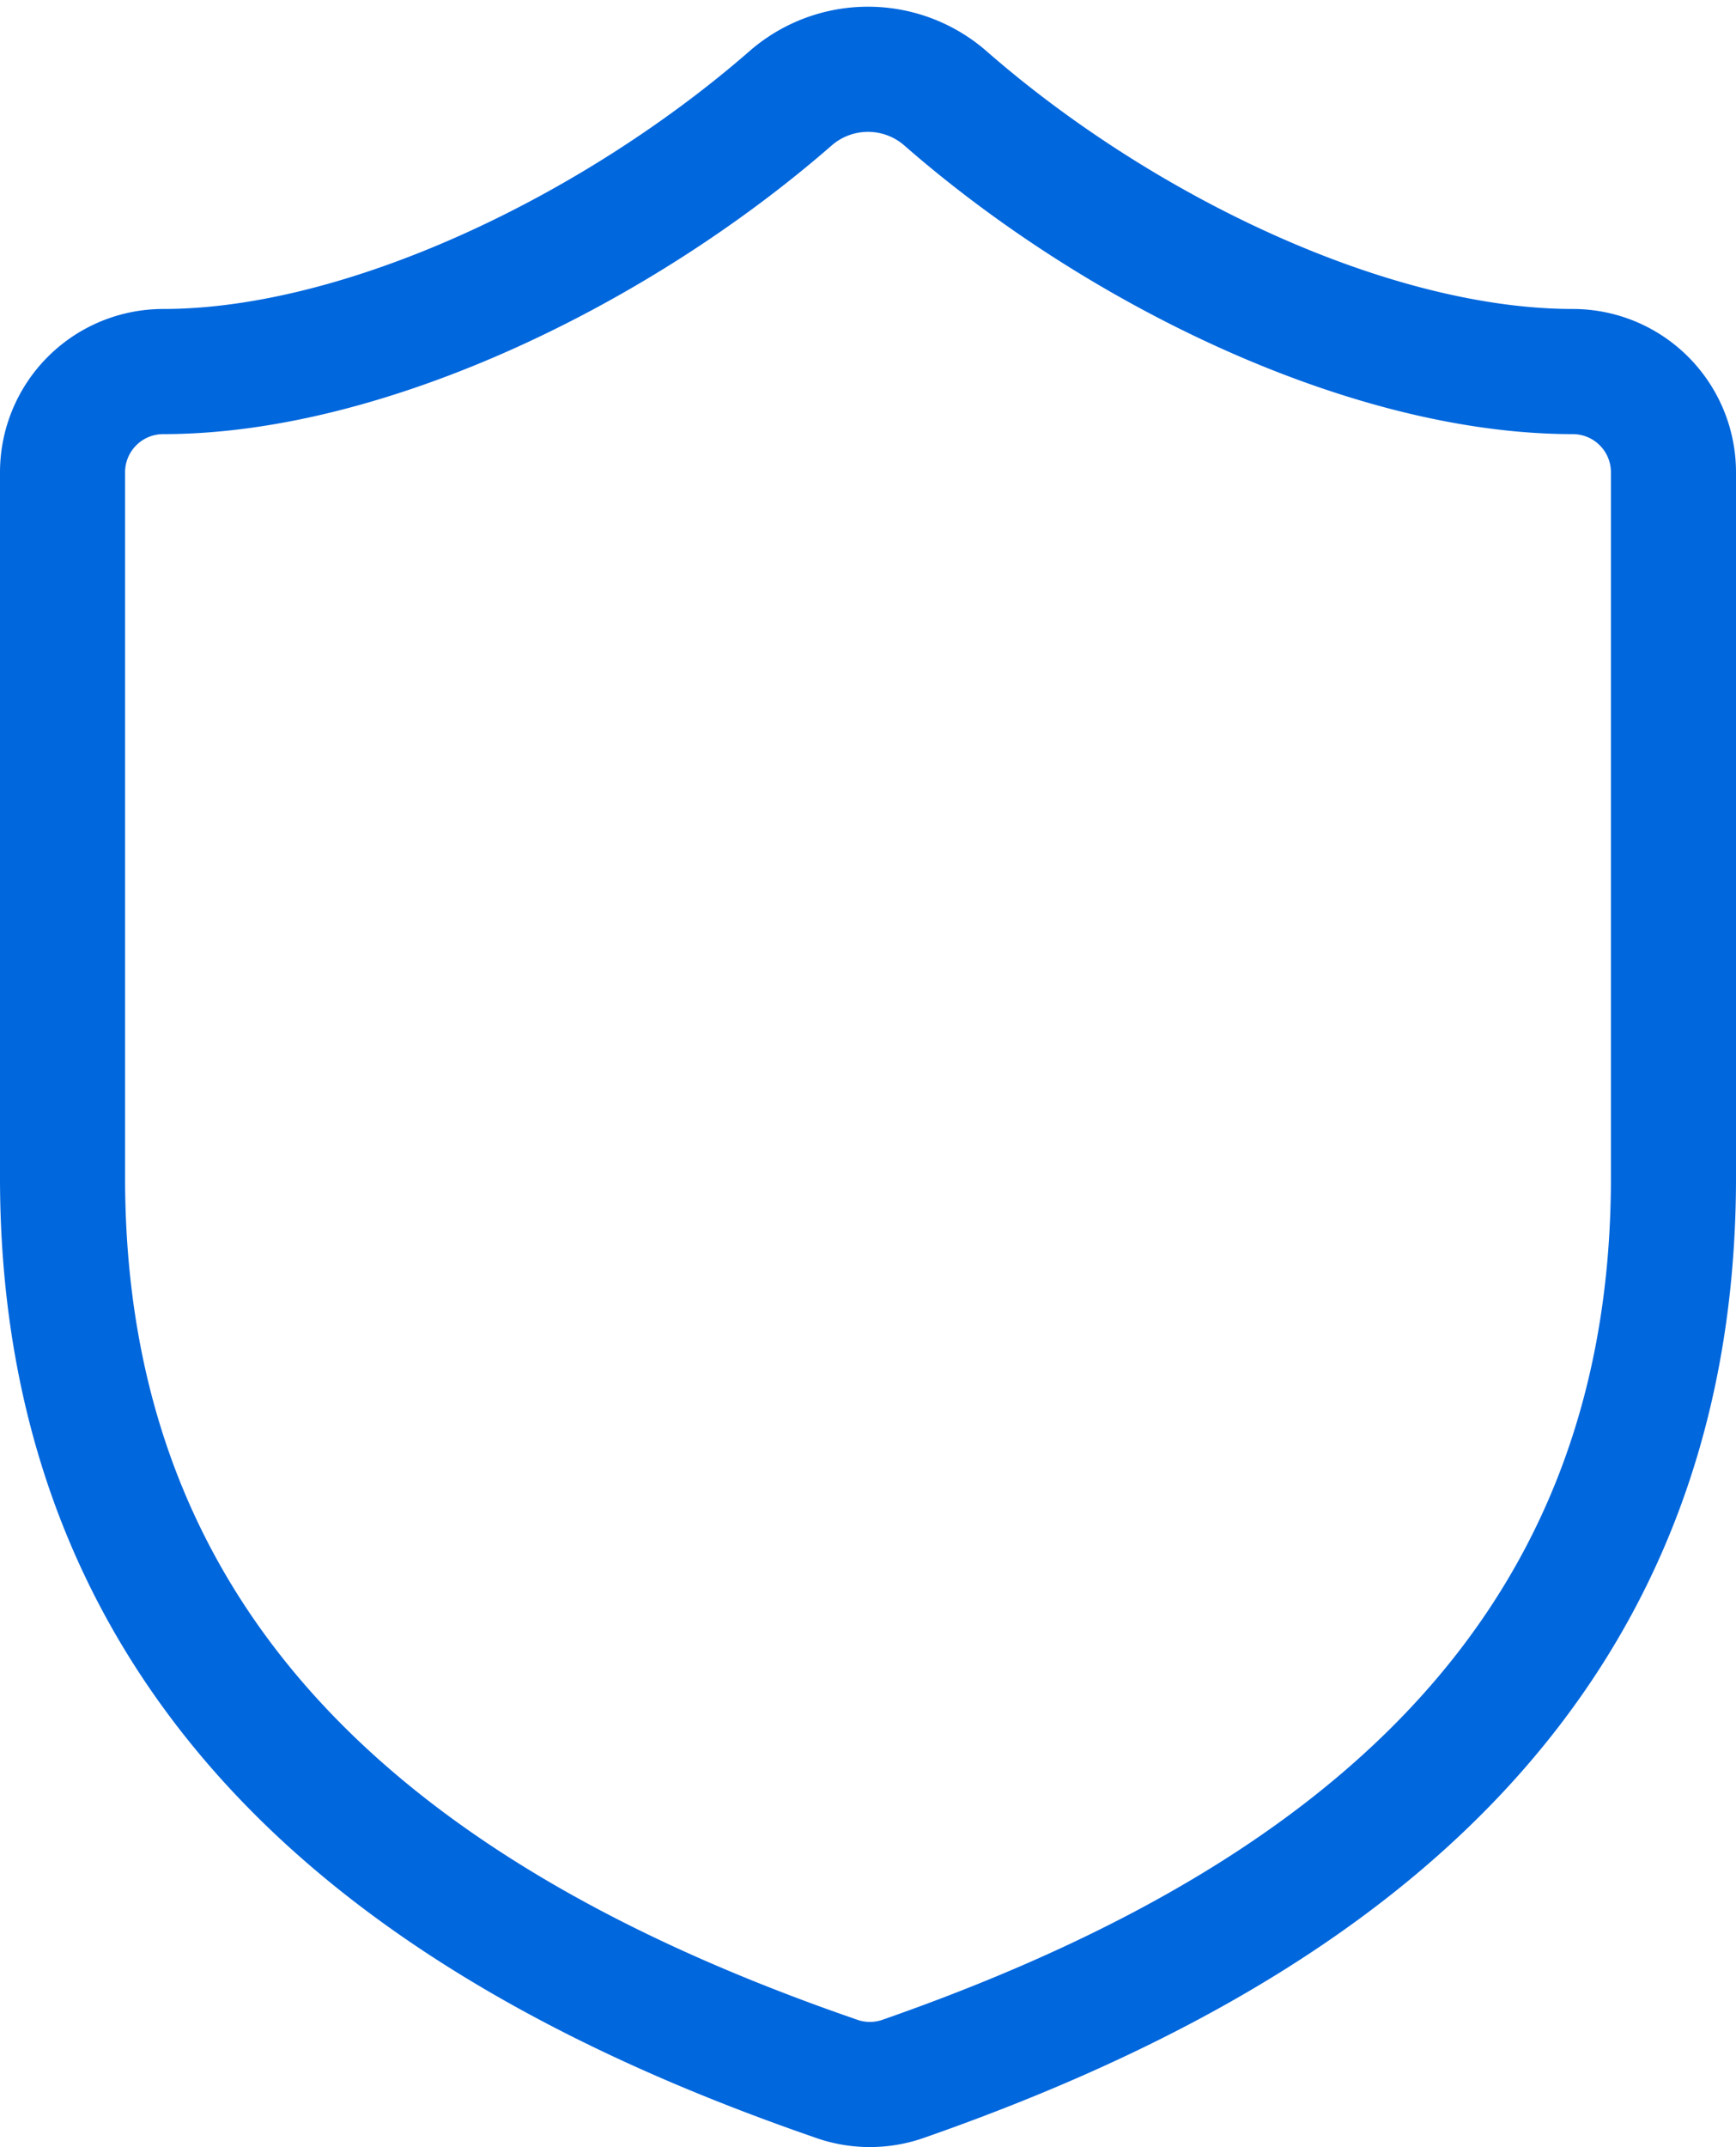 <svg xmlns="http://www.w3.org/2000/svg" width="41.641" height="51.475" viewBox="0 0 41.641 51.475">
  <path id="hmtc" d="M42.641,28.566c0,12.075-8.453,18.113-18.5,21.615a2.415,2.415,0,0,1-1.618-.024C12.453,46.679,4,40.641,4,28.566V11.661A2.415,2.415,0,0,1,6.415,9.246c4.83,0,10.868-2.9,15.07-6.569a2.826,2.826,0,0,1,3.671,0c4.226,3.7,10.24,6.569,15.07,6.569a2.415,2.415,0,0,1,2.415,2.415Z" transform="translate(-2.5 -0.339)" fill="none" stroke="#0067dd" stroke-linecap="round" stroke-linejoin="round" stroke-width="3"/>
</svg>
